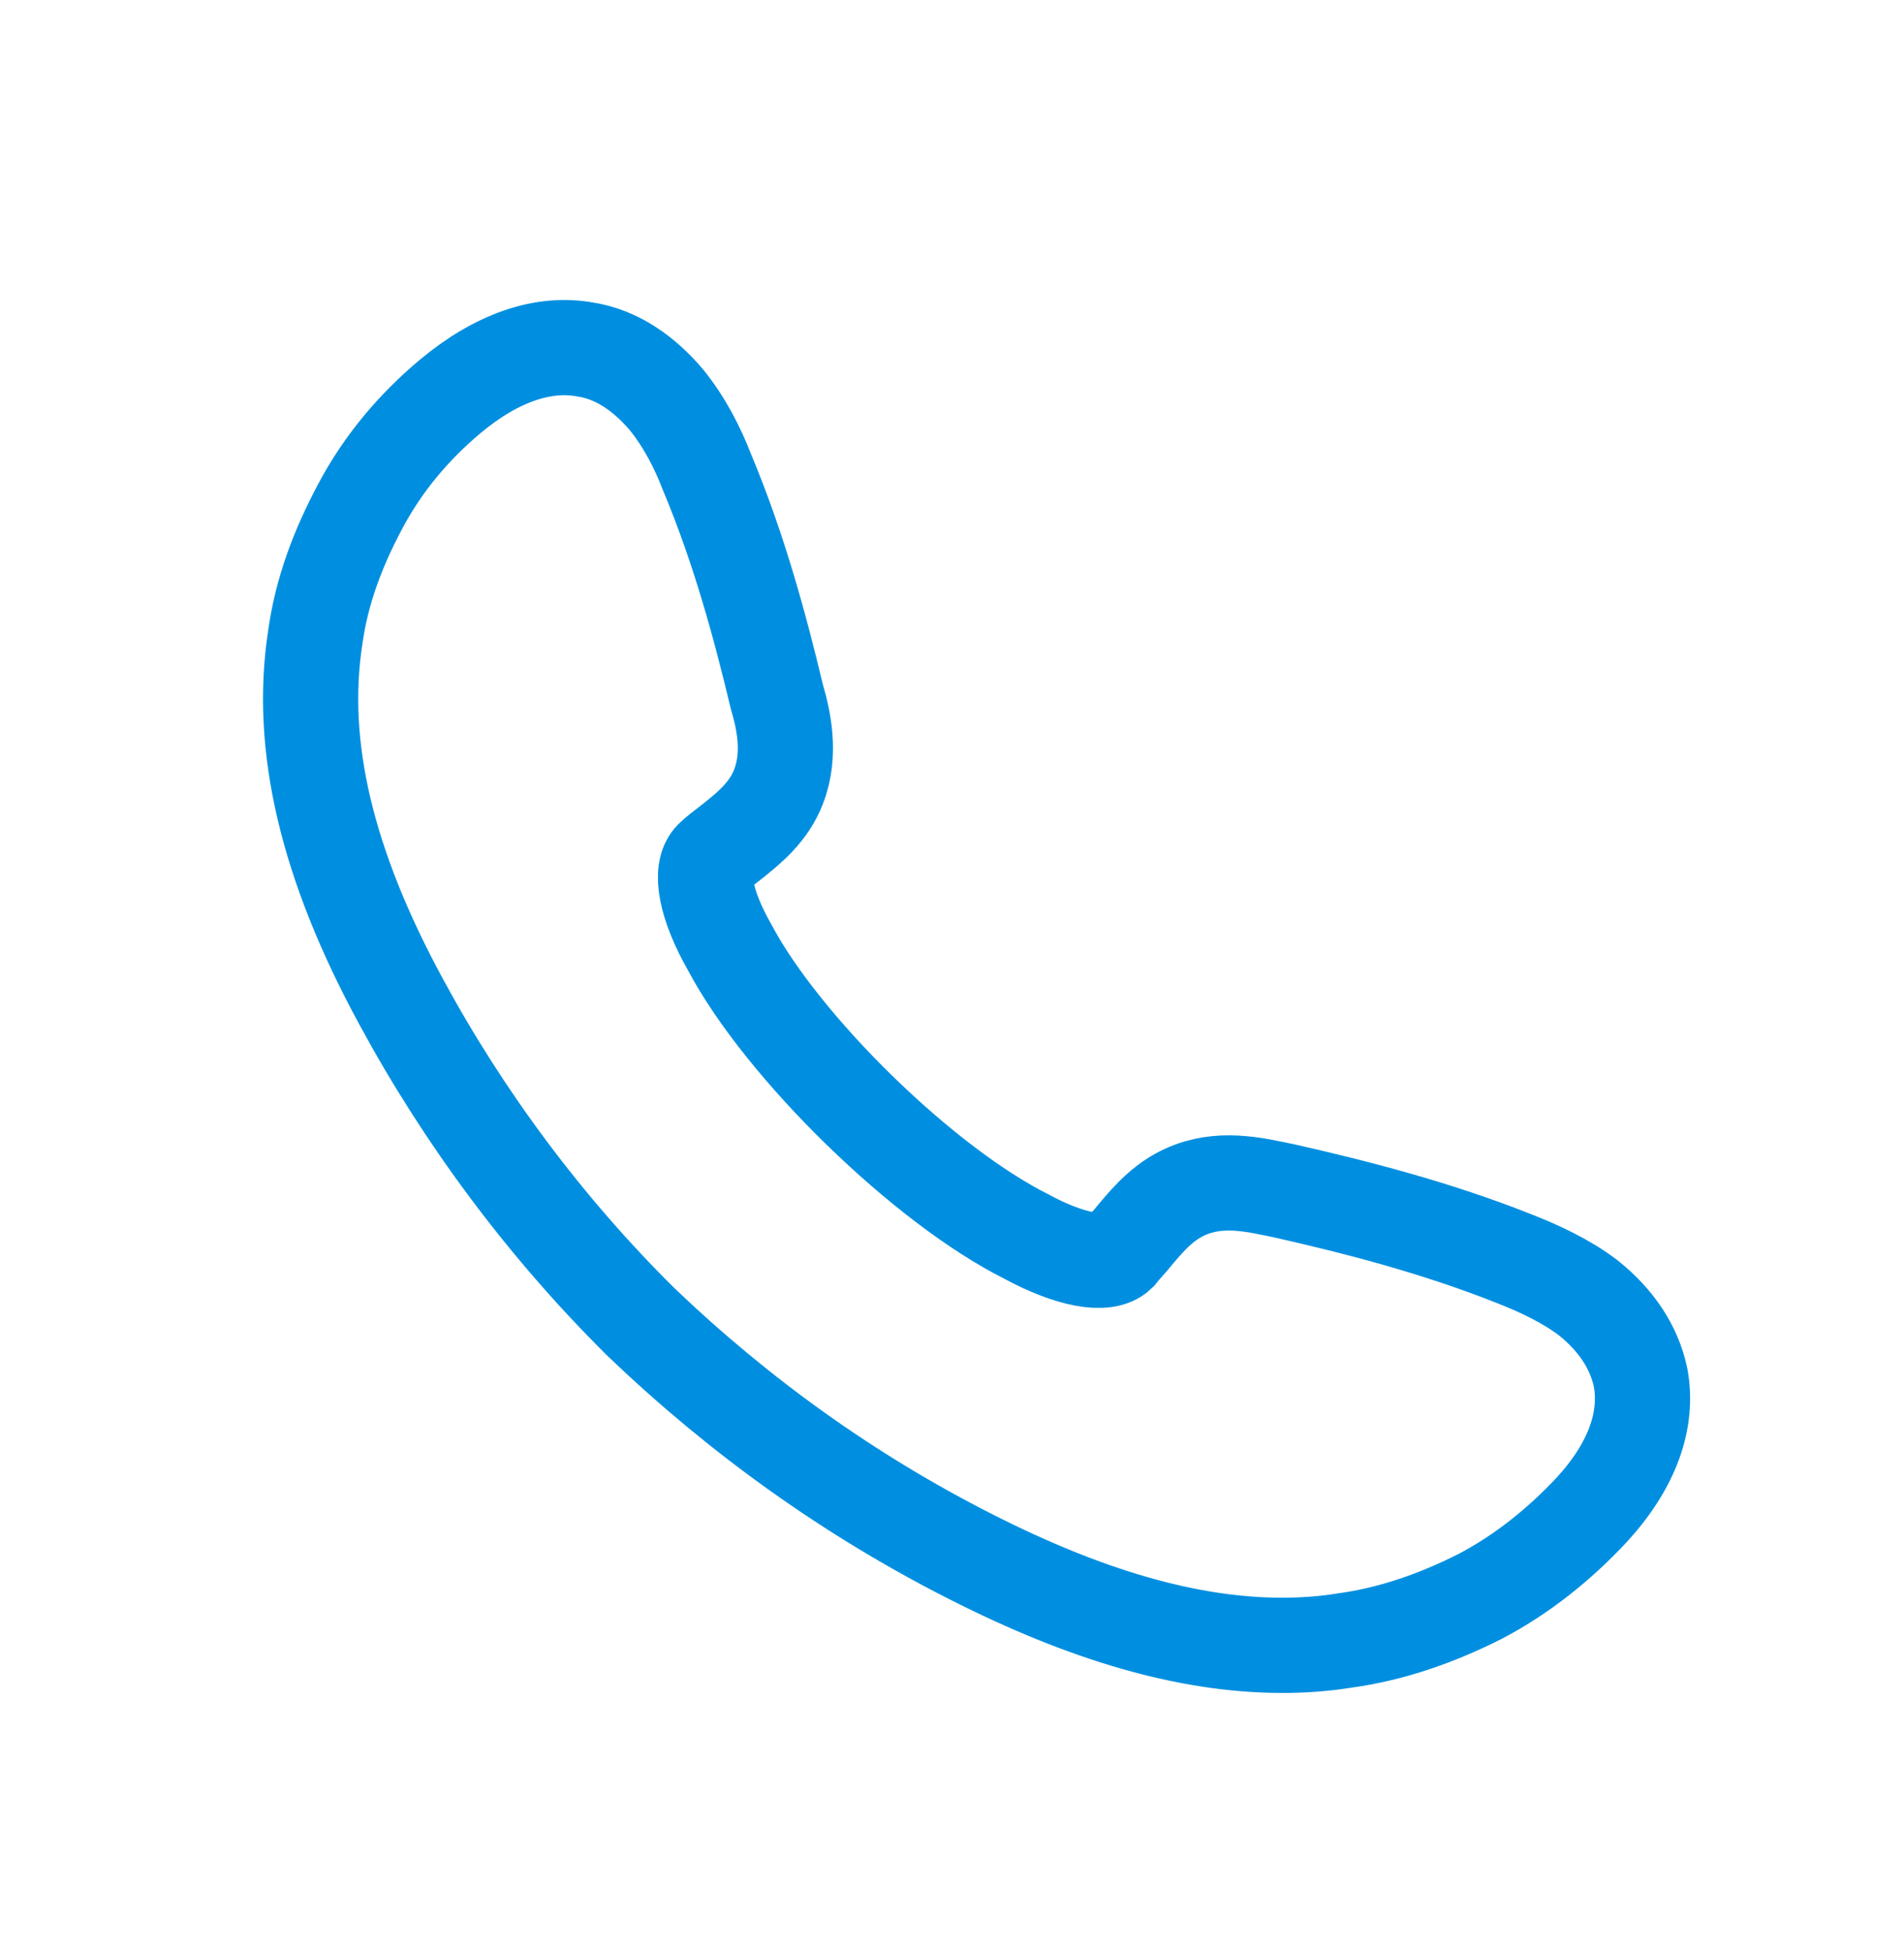 <svg width="40" height="41" viewBox="0 0 40 41" fill="none" xmlns="http://www.w3.org/2000/svg">
<path d="M20.405 32.696C17.853 31.404 15.538 29.746 13.461 27.758C11.453 25.769 9.751 23.482 8.424 21.03C6.858 18.146 6.279 15.66 6.62 13.406C6.756 12.412 7.096 11.517 7.573 10.623C8.049 9.728 8.696 8.965 9.445 8.336C10.432 7.507 11.419 7.176 12.304 7.341C12.951 7.441 13.53 7.838 14.006 8.402C14.38 8.866 14.653 9.396 14.857 9.926C15.538 11.55 15.98 13.208 16.321 14.633C16.457 15.097 16.627 15.826 16.355 16.522C16.151 17.052 15.742 17.384 15.368 17.682C15.197 17.815 15.061 17.914 14.959 18.014C14.687 18.279 14.823 19.008 15.334 19.903C15.878 20.93 16.899 22.19 18.057 23.317C19.248 24.477 20.508 25.438 21.563 25.968C22.482 26.465 23.231 26.598 23.503 26.333C23.605 26.2 23.741 26.067 23.843 25.935C24.15 25.57 24.49 25.173 25.035 24.974C25.75 24.709 26.465 24.907 26.975 25.007C28.439 25.338 30.141 25.769 31.809 26.432C32.319 26.631 32.898 26.896 33.375 27.261C33.953 27.725 34.328 28.288 34.464 28.918C34.634 29.813 34.294 30.774 33.443 31.702C32.762 32.431 31.979 33.061 31.094 33.525C30.175 33.989 29.222 34.32 28.235 34.453C27.826 34.519 27.384 34.552 26.941 34.552C24.967 34.552 22.822 33.922 20.405 32.696Z" stroke="#008FE0" stroke-width="2" stroke-linecap="round"/>
</svg>
